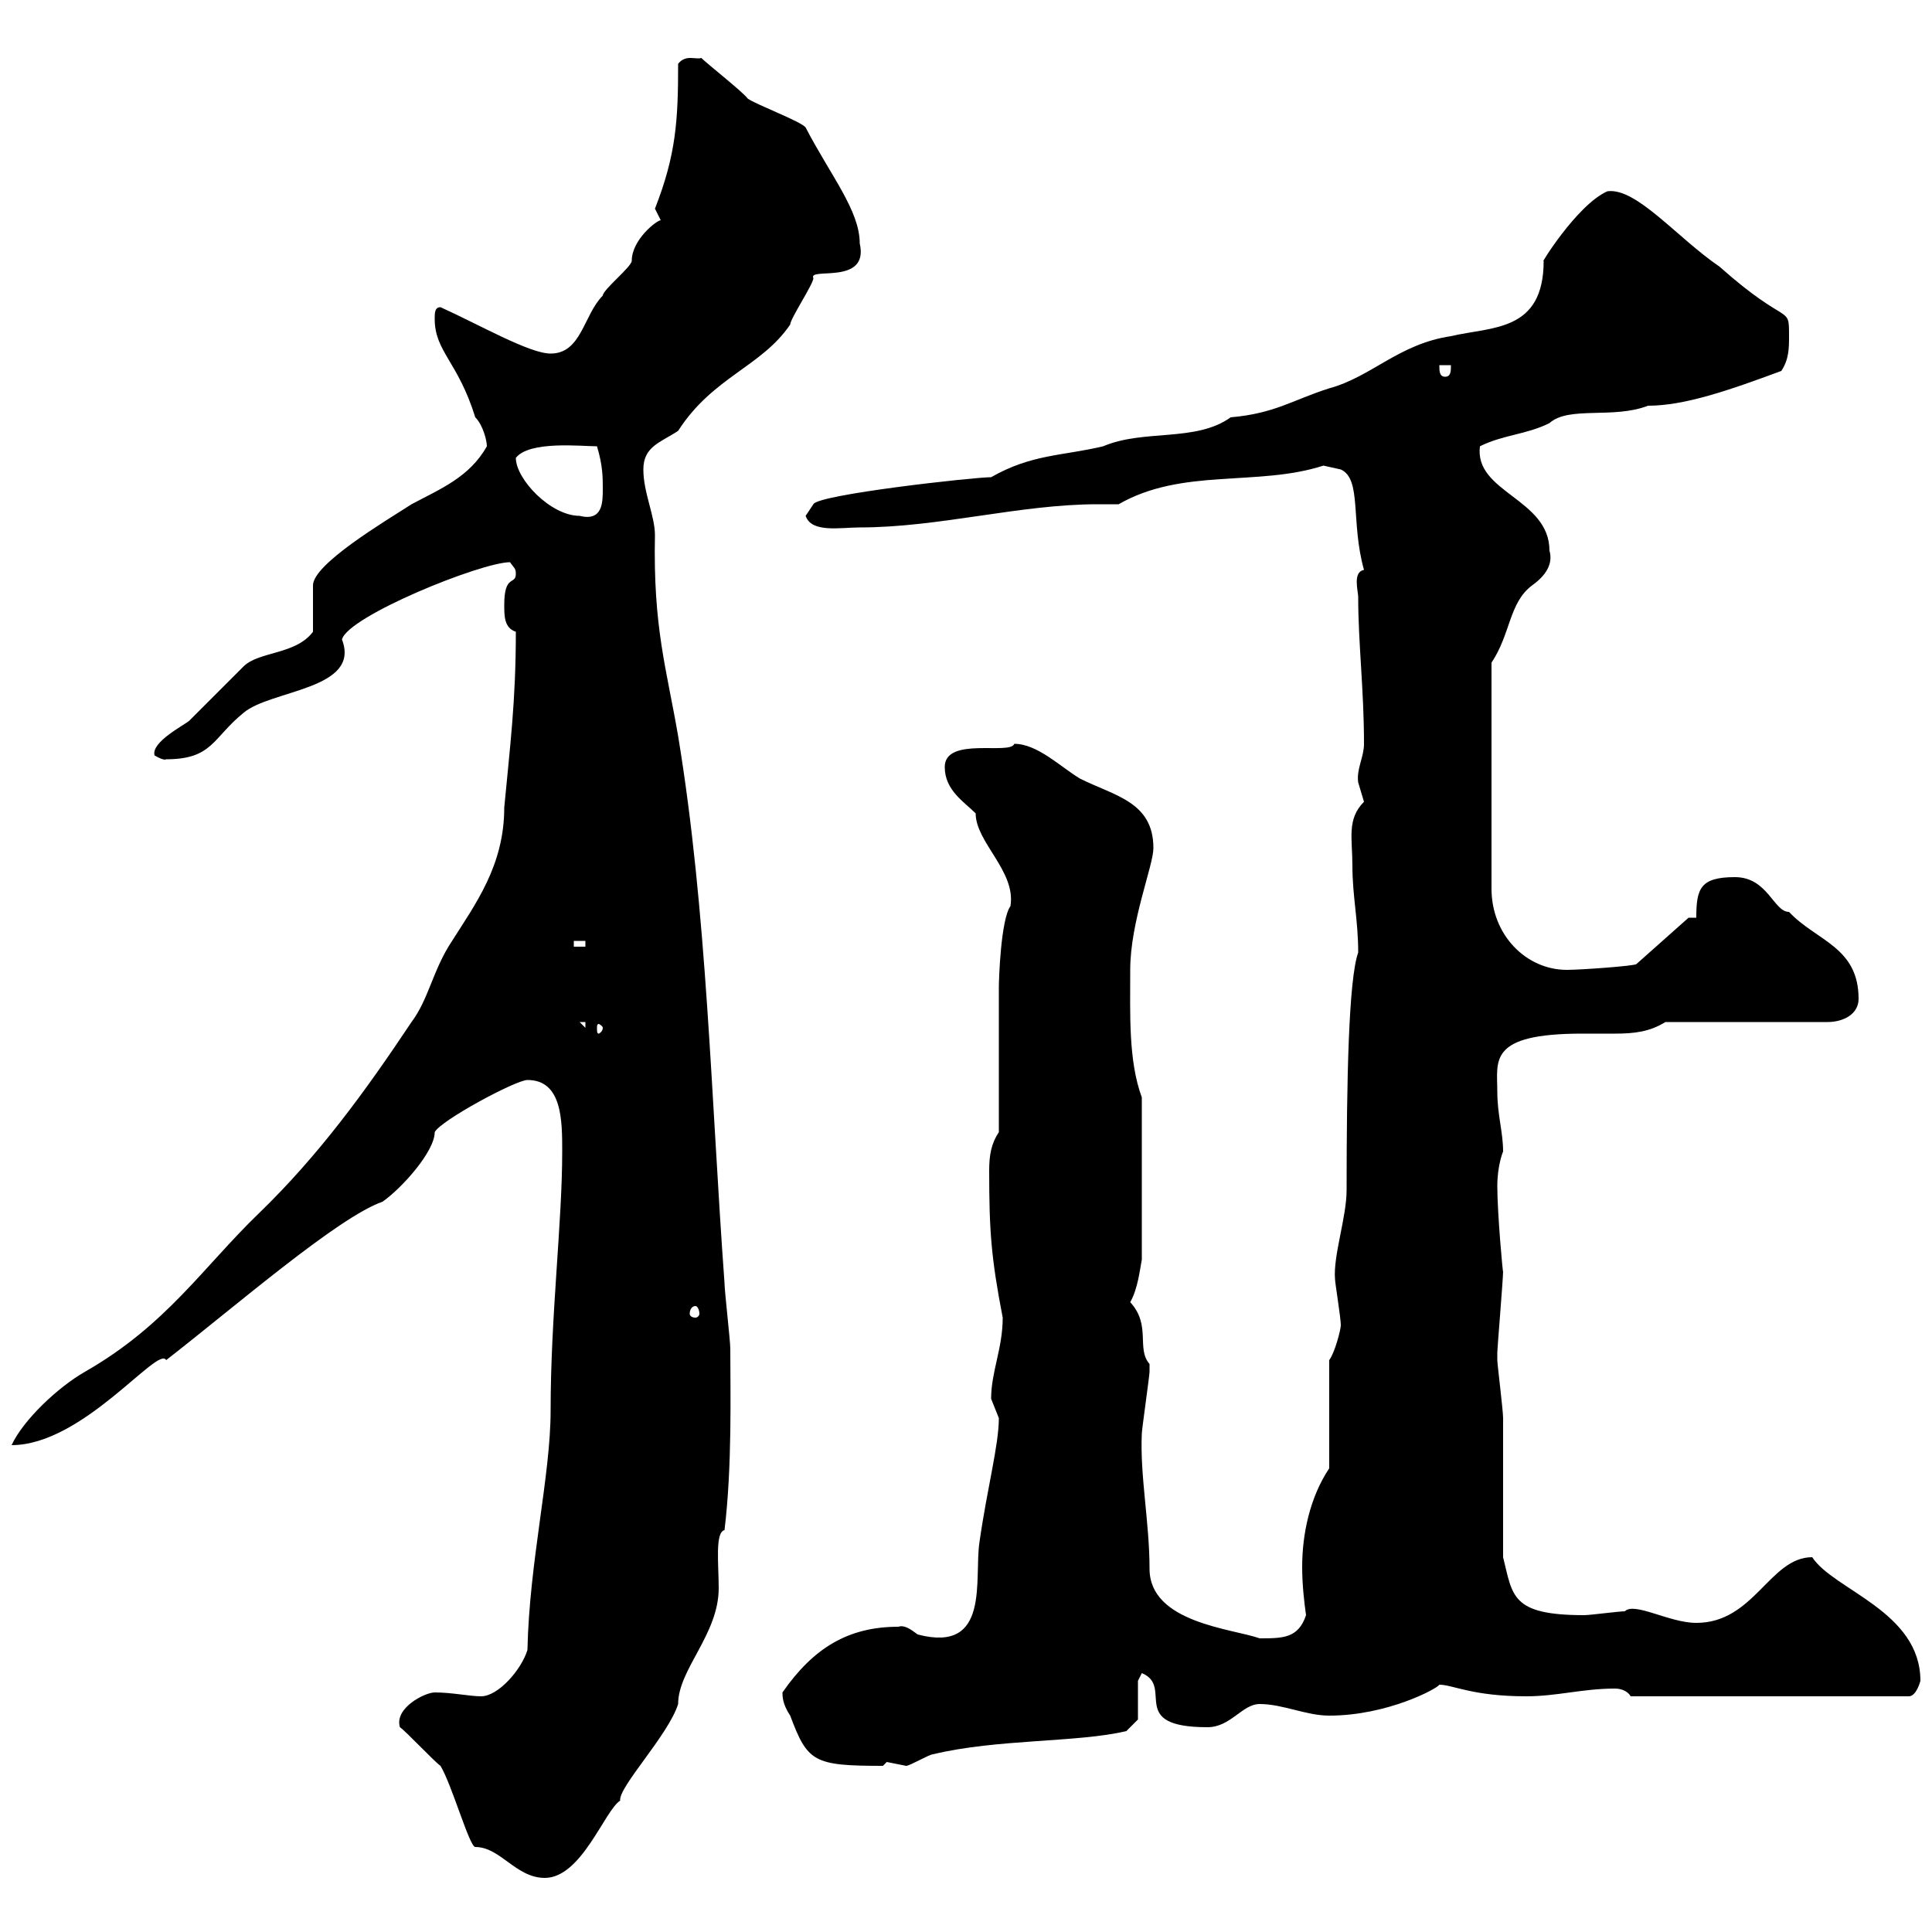 <svg xmlns="http://www.w3.org/2000/svg" xmlns:xlink="http://www.w3.org/1999/xlink" width="300" height="300"><path d="M62.10 268.20C63 268.80 67.50 273.60 68.40 274.20C70.20 277.20 72.90 286.80 73.80 286.80C77.70 286.80 80.10 291.60 84.60 291.60C90.30 291.60 93.90 281.10 96.30 279.60C96 277.50 103.80 269.40 105.30 264.60C105.30 259.20 111.60 253.80 111.60 246.60C111.60 243 111 237.90 112.50 237.60C113.70 227.70 113.40 216.30 113.40 209.40C113.40 208.20 112.50 200.40 112.50 199.20C110.40 170.40 109.80 141.60 105.30 114.30C103.50 103.80 101.40 97.50 101.70 83.10C101.70 80.10 99.90 76.50 99.90 72.90C99.90 69.30 102.60 68.70 105.30 66.90C110.70 58.50 118.20 57 122.70 50.40C122.70 49.50 126.30 44.10 126.30 43.20C125.40 41.40 135 44.40 133.50 37.80C133.50 32.70 129 27.30 125.10 19.80C124.50 18.90 117.30 16.20 116.10 15.30C115.50 14.40 109.80 9.90 108.90 9C108 9.30 106.50 8.40 105.30 9.90C105.30 18.60 105 24 101.70 32.40L102.60 34.20C102 34.20 98.10 37.20 98.10 40.50C98.10 41.40 93.60 45 93.60 45.90C90.60 48.90 90.30 54.90 85.50 54.90C82.20 54.90 74.40 50.40 68.40 47.70C67.50 47.70 67.50 48.60 67.50 49.50C67.50 54.60 71.10 56.10 73.80 64.80C75 66 75.60 68.40 75.60 69.30C72.90 74.10 68.40 75.90 63.90 78.30C59.70 81 48.60 87.60 48.60 90.90C48.60 92.10 48.60 97.50 48.60 98.10C45.90 101.70 40.20 101.10 37.80 103.50C36.60 104.70 30.60 110.70 29.40 111.90C28.80 112.50 23.40 115.20 24 117.30C25.50 118.20 25.80 117.90 25.80 117.90C33 117.90 33 114.60 37.80 110.70C42 107.10 56.10 107.10 53.10 99.30C54 95.70 74.70 87.30 79.20 87.30C79.80 88.20 80.10 88.20 80.10 89.10C80.10 90.90 78.30 89.10 78.30 93.90C78.30 95.70 78.30 97.50 80.10 98.10C80.10 108.90 79.20 115.80 78.30 125.40C78.30 134.40 73.80 140.40 70.20 146.10C67.20 150.60 66.60 155.10 63.90 158.70C56.70 169.50 49.50 179.40 40.20 188.40C31.50 196.80 25.80 205.80 13.20 213C9 215.40 3.60 220.50 1.80 224.40C12.90 224.40 24.60 208.80 25.80 211.20C36.60 202.80 52.50 189 59.40 186.60C62.40 184.50 67.50 178.80 67.50 175.80C68.40 174 80.10 167.70 81.90 167.70C87.30 167.70 87.30 174 87.30 178.80C87.30 189.90 85.50 204.30 85.50 219C85.50 229.20 82.20 242.40 81.90 256.20C81 259.20 77.40 263.40 74.70 263.40C72.90 263.40 70.20 262.80 67.50 262.80C66 262.80 61.20 265.20 62.10 268.20ZM121.50 262.80C121.50 263.40 121.50 264.60 122.70 266.40C125.40 273.60 126.30 274.20 137.10 274.20C137.10 274.20 137.70 273.60 137.70 273.60C137.70 273.60 140.70 274.20 140.70 274.20C141.30 274.20 144.30 272.40 144.90 272.40C154.80 270 167.40 270.60 174.90 268.80L176.70 267L176.70 261L177.30 259.80C182.40 261.90 174.90 268.20 187.50 268.20C191.10 268.20 192.90 264.60 195.60 264.60C199.20 264.60 202.80 266.40 206.40 266.40C215.40 266.40 223.20 262.20 223.50 261.60C225.60 261.60 228.60 263.40 237 263.40C241.80 263.40 245.70 262.20 250.80 262.20C252 262.20 252.90 262.80 253.20 263.40L296.40 263.40C297.60 263.40 298.20 261 298.20 261C298.20 250.20 284.70 246.90 281.40 241.80C274.80 241.80 272.40 252 263.40 252C259.20 252 253.80 248.70 252.30 250.20C251.40 250.20 246.90 250.80 246 250.80C234.60 250.80 234.90 247.80 233.40 241.80C233.40 238.20 233.40 223.80 233.40 220.20C233.40 219 232.50 211.80 232.50 211.20C232.50 210 232.50 210 232.50 210C232.50 209.40 233.40 198.60 233.40 197.40C233.40 198.30 232.50 188.40 232.50 184.20C232.50 180.90 233.40 178.80 233.40 178.80C233.40 175.80 232.50 173.10 232.50 169.50C232.50 164.70 231 160.50 245.70 160.50C247.50 160.50 249 160.50 250.80 160.50C253.80 160.50 256.20 160.20 258.60 158.70L283.80 158.70C286.20 158.70 288.60 157.50 288.60 155.10C288.60 147 282 146.10 277.80 141.60C275.40 141.60 274.50 136.20 269.40 136.20C264 136.20 263.40 138 263.40 142.50L262.20 142.50L254.10 149.70C253.80 150 245.40 150.60 243.30 150.60C237 150.60 231.60 145.20 231.60 138L231.60 102.90C234.60 98.40 234.30 93.60 237.90 90.90C240 89.40 241.20 87.60 240.60 85.50C240.60 77.40 228.90 76.50 229.80 69.30C233.40 67.50 237 67.50 240.60 65.70C243.60 63 250.50 65.10 255.90 63C261.60 63 268.50 60.60 276.60 57.60C277.80 55.80 277.80 54 277.80 52.20C277.80 47.10 277.80 51 267 41.40C260.40 36.90 254.10 29.10 249.60 29.70C244.80 31.80 238.80 41.70 239.70 40.50C239.70 51.60 231.60 50.70 225.30 52.20C217.20 53.40 213 58.50 206.40 60.30C200.70 62.10 198 64.20 191.10 64.80C185.70 68.70 177.60 66.60 171.30 69.30C165 70.80 160.20 70.50 153.90 74.10C151.20 74.10 126.90 76.80 126.30 78.30C126.30 78.30 125.10 80.10 125.10 80.10C126 82.80 130.50 81.90 133.50 81.90C145.80 81.90 158.40 78.30 170.40 78.30C171.60 78.30 172.80 78.30 173.70 78.30C183.60 72.60 195.30 75.60 205.50 72.30C205.50 72.30 208.20 72.90 208.20 72.90C211.50 74.40 209.70 81 211.80 88.50C210 88.80 210.90 91.80 210.90 92.70C210.90 99.90 211.80 107.10 211.80 115.50C211.80 117.60 210.60 119.40 210.90 121.50C210.90 121.50 211.80 124.50 211.80 124.50C209.10 127.20 210 130.20 210 134.40C210 139.20 210.90 142.80 210.90 147.90C209.40 152.10 209.10 168 209.10 184.80C209.10 189 207 195 207.30 198.60C207.30 199.20 208.20 204.60 208.20 205.80C208.20 206.40 207.30 210 206.40 211.20L206.40 228C203.40 232.50 202.20 238.20 202.20 243.30C202.20 246 202.50 248.70 202.80 250.80C201.60 254.40 199.20 254.40 195.60 254.40C191.40 252.90 178.50 252 178.50 243.60C178.50 236.40 177 229.20 177.30 222.60C177.30 222 178.50 213.60 178.50 213C178.50 213 178.50 213 178.50 211.80C176.40 209.40 178.80 205.80 175.50 202.20C176.70 200.10 177 197.10 177.30 195.60L177.30 170.40C175.20 164.70 175.50 157.50 175.50 150.60C175.50 143.10 179.10 134.40 179.10 131.70C179.10 124.50 173.10 123.60 167.70 120.90C164.70 119.10 161.10 115.50 157.50 115.50C156.90 117.30 146.70 114.30 146.70 119.10C146.70 122.70 149.70 124.50 151.50 126.30C151.50 130.80 157.80 135.30 156.90 140.70C155.40 142.80 155.10 152.10 155.10 153.30L155.10 175.80C153.90 177.60 153.60 179.40 153.60 181.80C153.60 191.10 153.90 195.30 155.70 204.60C155.70 209.40 153.90 213 153.90 217.20C153.90 217.20 155.10 220.20 155.10 220.20C155.10 224.40 153.30 231 152.10 239.40C151.20 245.10 153.90 256.80 142.50 253.80C141.30 252.90 140.40 252.30 139.50 252.60C131.70 252.60 126.30 255.90 121.50 262.80ZM108 202.80C108.30 202.80 108.60 203.40 108.60 204C108.60 204.30 108.30 204.60 108 204.60C107.40 204.60 107.10 204.30 107.10 204C107.10 203.40 107.40 202.80 108 202.80ZM90 158.70L90.90 158.70L90.90 159.60ZM93.60 159.60C93.60 160.20 93 160.50 93 160.50C92.70 160.50 92.70 160.20 92.70 159.60C92.70 159.30 92.70 159 93 159C93 159 93.60 159.30 93.60 159.60ZM89.10 146.10L90.90 146.10L90.90 147L89.10 147ZM80.10 71.10C82.20 68.40 90.30 69.30 92.70 69.30C93.60 72.30 93.60 74.10 93.60 75.90C93.60 78 93.60 81 90 80.10C85.50 80.10 80.10 74.40 80.10 71.10ZM223.50 56.70L225.30 56.70C225.30 57.60 225.30 58.50 224.40 58.50C223.50 58.50 223.50 57.60 223.50 56.70Z"/></svg>